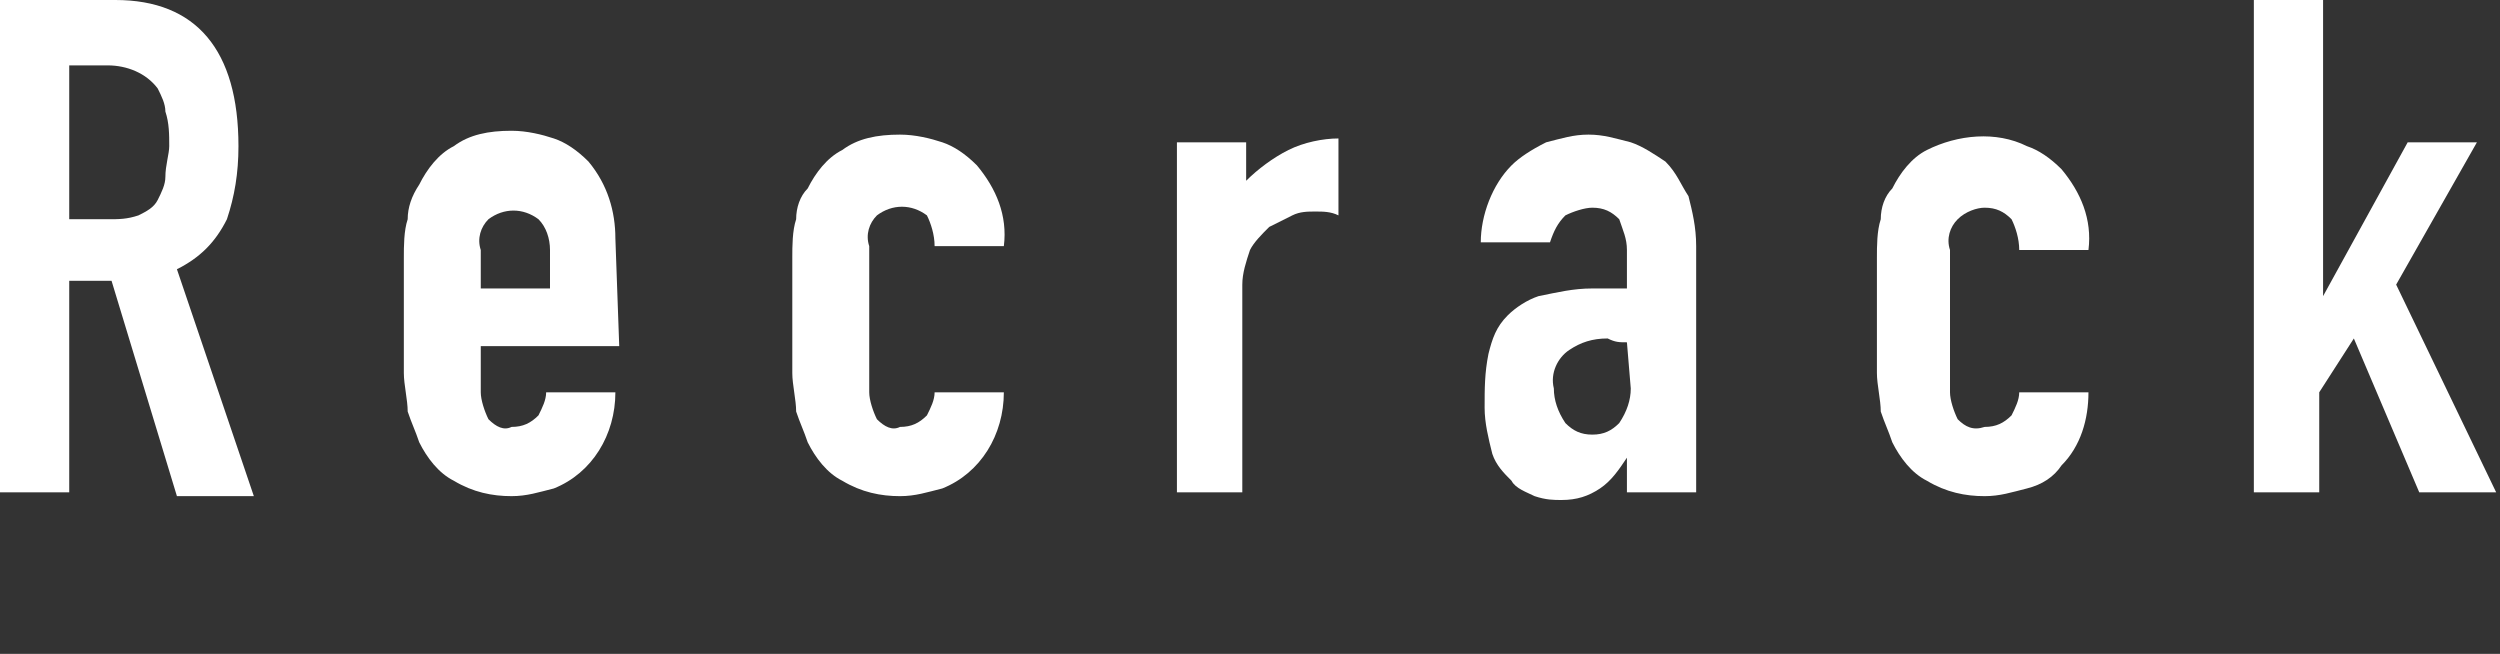 <?xml version="1.0" encoding="utf-8"?>
<!-- Generator: Adobe Illustrator 24.1.3, SVG Export Plug-In . SVG Version: 6.00 Build 0)  -->
<svg version="1.1" id="レイヤー_1" xmlns="http://www.w3.org/2000/svg" xmlns:xlink="http://www.w3.org/1999/xlink" x="0px"
	 y="0px" viewBox="0 0 65 17" style="enable-background:new 0 0 65 17;" xml:space="preserve">
<rect x="0" y="0" width="65" height="17" fill="#333333" stroke="none"/>
<style type="text/css">
	.st0{fill:#FFFFFF;}
</style>
<g id="レイヤー_2_1_">
	<g id="レイヤー_2-2">
		<path class="st0" d="M0,12.8V0h3c2.1,0,3.2,1.3,3.2,3.8c0,0.7-0.1,1.3-0.3,1.9C5.6,6.3,5.2,6.7,4.6,7l2,5.9h-2L2.9,7.3H1.8v5.5H0z
			 M1.8,1.7v4h1c0.3,0,0.5,0,0.8-0.1C3.8,5.5,4,5.4,4.1,5.2C4.2,5,4.3,4.8,4.3,4.6c0-0.3,0.1-0.6,0.1-0.8c0-0.3,0-0.6-0.1-0.9
			c0-0.2-0.1-0.4-0.2-0.6C3.8,1.9,3.3,1.7,2.8,1.7H1.8z"/>
		<path class="st0" d="M16.1,9h-3.6v1.2c0,0.2,0.1,0.5,0.2,0.7c0.2,0.2,0.4,0.3,0.6,0.2c0.3,0,0.5-0.1,0.7-0.3
			c0.1-0.2,0.2-0.4,0.2-0.6h1.8c0,1.1-0.6,2.1-1.6,2.5c-0.4,0.1-0.7,0.2-1.1,0.2c-0.5,0-1-0.1-1.5-0.4c-0.4-0.2-0.7-0.6-0.9-1
			c-0.1-0.3-0.2-0.5-0.3-0.8c0-0.3-0.1-0.7-0.1-1v-3c0-0.3,0-0.7,0.1-1c0-0.3,0.1-0.6,0.3-0.9c0.2-0.4,0.5-0.8,0.9-1
			c0.4-0.3,0.9-0.4,1.5-0.4c0.4,0,0.8,0.1,1.1,0.2c0.3,0.1,0.6,0.3,0.9,0.6c0.5,0.6,0.7,1.3,0.7,2L16.1,9z M12.5,7.5h1.8v-1
			c0-0.3-0.1-0.6-0.3-0.8c-0.4-0.3-0.9-0.3-1.3,0c-0.2,0.2-0.3,0.5-0.2,0.8L12.5,7.5z"/>
		<path class="st0" d="M22.6,10.2c0,0.2,0.1,0.5,0.2,0.7c0.2,0.2,0.4,0.3,0.6,0.2c0.3,0,0.5-0.1,0.7-0.3c0.1-0.2,0.2-0.4,0.2-0.6
			h1.8c0,1.1-0.6,2.1-1.6,2.5c-0.4,0.1-0.7,0.2-1.1,0.2c-0.5,0-1-0.1-1.5-0.4c-0.4-0.2-0.7-0.6-0.9-1c-0.1-0.3-0.2-0.5-0.3-0.8
			c0-0.3-0.1-0.7-0.1-1v-3c0-0.3,0-0.7,0.1-1c0-0.3,0.1-0.6,0.3-0.8c0.2-0.4,0.5-0.8,0.9-1c0.4-0.3,0.9-0.4,1.5-0.4
			c0.4,0,0.8,0.1,1.1,0.2c0.3,0.1,0.6,0.3,0.9,0.6c0.5,0.6,0.8,1.3,0.7,2.1h-1.8c0-0.3-0.1-0.6-0.2-0.8c-0.4-0.3-0.9-0.3-1.3,0
			c-0.2,0.2-0.3,0.5-0.2,0.8L22.6,10.2z"/>
		<path class="st0" d="M30.6,12.8V3.7h1.8v1c0.3-0.3,0.7-0.6,1.1-0.8c0.4-0.2,0.9-0.3,1.3-0.3v2c-0.2-0.1-0.4-0.1-0.6-0.1
			c-0.2,0-0.4,0-0.6,0.1c-0.2,0.1-0.4,0.2-0.6,0.3c-0.2,0.2-0.4,0.4-0.5,0.6c-0.1,0.3-0.2,0.6-0.2,0.9v5.4L30.6,12.8z"/>
		<path class="st0" d="M42.3,12.8v-0.9l0,0c-0.2,0.3-0.4,0.6-0.7,0.8c-0.3,0.2-0.6,0.3-1,0.3c-0.2,0-0.4,0-0.7-0.1
			c-0.2-0.1-0.5-0.2-0.6-0.4c-0.2-0.2-0.4-0.4-0.5-0.7c-0.1-0.4-0.2-0.8-0.2-1.2c0-0.5,0-0.9,0.1-1.4c0.1-0.4,0.2-0.7,0.5-1
			c0.2-0.2,0.5-0.4,0.8-0.5c0.5-0.1,0.9-0.2,1.4-0.2h0.2c0.1,0,0.1,0,0.2,0H42h0.3v-1c0-0.3-0.1-0.5-0.2-0.8
			c-0.2-0.2-0.4-0.3-0.7-0.3c-0.2,0-0.5,0.1-0.7,0.2c-0.2,0.2-0.3,0.4-0.4,0.7h-1.8c0-0.7,0.3-1.5,0.8-2c0.2-0.2,0.5-0.4,0.9-0.6
			c0.4-0.1,0.7-0.2,1.1-0.2c0.4,0,0.7,0.1,1.1,0.2c0.3,0.1,0.6,0.3,0.9,0.5c0.3,0.3,0.4,0.6,0.6,0.9c0.1,0.4,0.2,0.8,0.2,1.3v6.4
			L42.3,12.8z M42.3,8.9c-0.2,0-0.3,0-0.5-0.1c-0.4,0-0.7,0.1-1,0.3c-0.3,0.2-0.5,0.6-0.4,1c0,0.3,0.1,0.6,0.3,0.9
			c0.2,0.2,0.4,0.3,0.7,0.3c0.3,0,0.5-0.1,0.7-0.3c0.2-0.3,0.3-0.6,0.3-0.9L42.3,8.9z"/>
		<path class="st0" d="M50.7,10.2c0,0.2,0.1,0.5,0.2,0.7c0.2,0.2,0.4,0.3,0.7,0.2c0.3,0,0.5-0.1,0.7-0.3c0.1-0.2,0.2-0.4,0.2-0.6
			h1.8c0,0.7-0.2,1.4-0.7,1.9c-0.2,0.3-0.5,0.5-0.9,0.6c-0.4,0.1-0.7,0.2-1.1,0.2c-0.5,0-1-0.1-1.5-0.4c-0.4-0.2-0.7-0.6-0.9-1
			c-0.1-0.3-0.2-0.5-0.3-0.8c0-0.3-0.1-0.7-0.1-1v-3c0-0.3,0-0.7,0.1-1c0-0.3,0.1-0.6,0.3-0.8c0.2-0.4,0.5-0.8,0.9-1
			c0.8-0.4,1.8-0.5,2.6-0.1c0.3,0.1,0.6,0.3,0.9,0.6c0.5,0.6,0.8,1.3,0.7,2.1h-1.8c0-0.3-0.1-0.6-0.2-0.8c-0.2-0.2-0.4-0.3-0.7-0.3
			c-0.2,0-0.5,0.1-0.7,0.3c-0.2,0.2-0.3,0.5-0.2,0.8V10.2z"/>
		<path class="st0" d="M58.6,12.8V0h1.8v7.7l0,0l2.2-4h1.8l-2.1,3.7l2.6,5.4h-2l-1.7-4l-0.9,1.4v2.6L58.6,12.8z"/>
	</g>
</g>
</svg>
